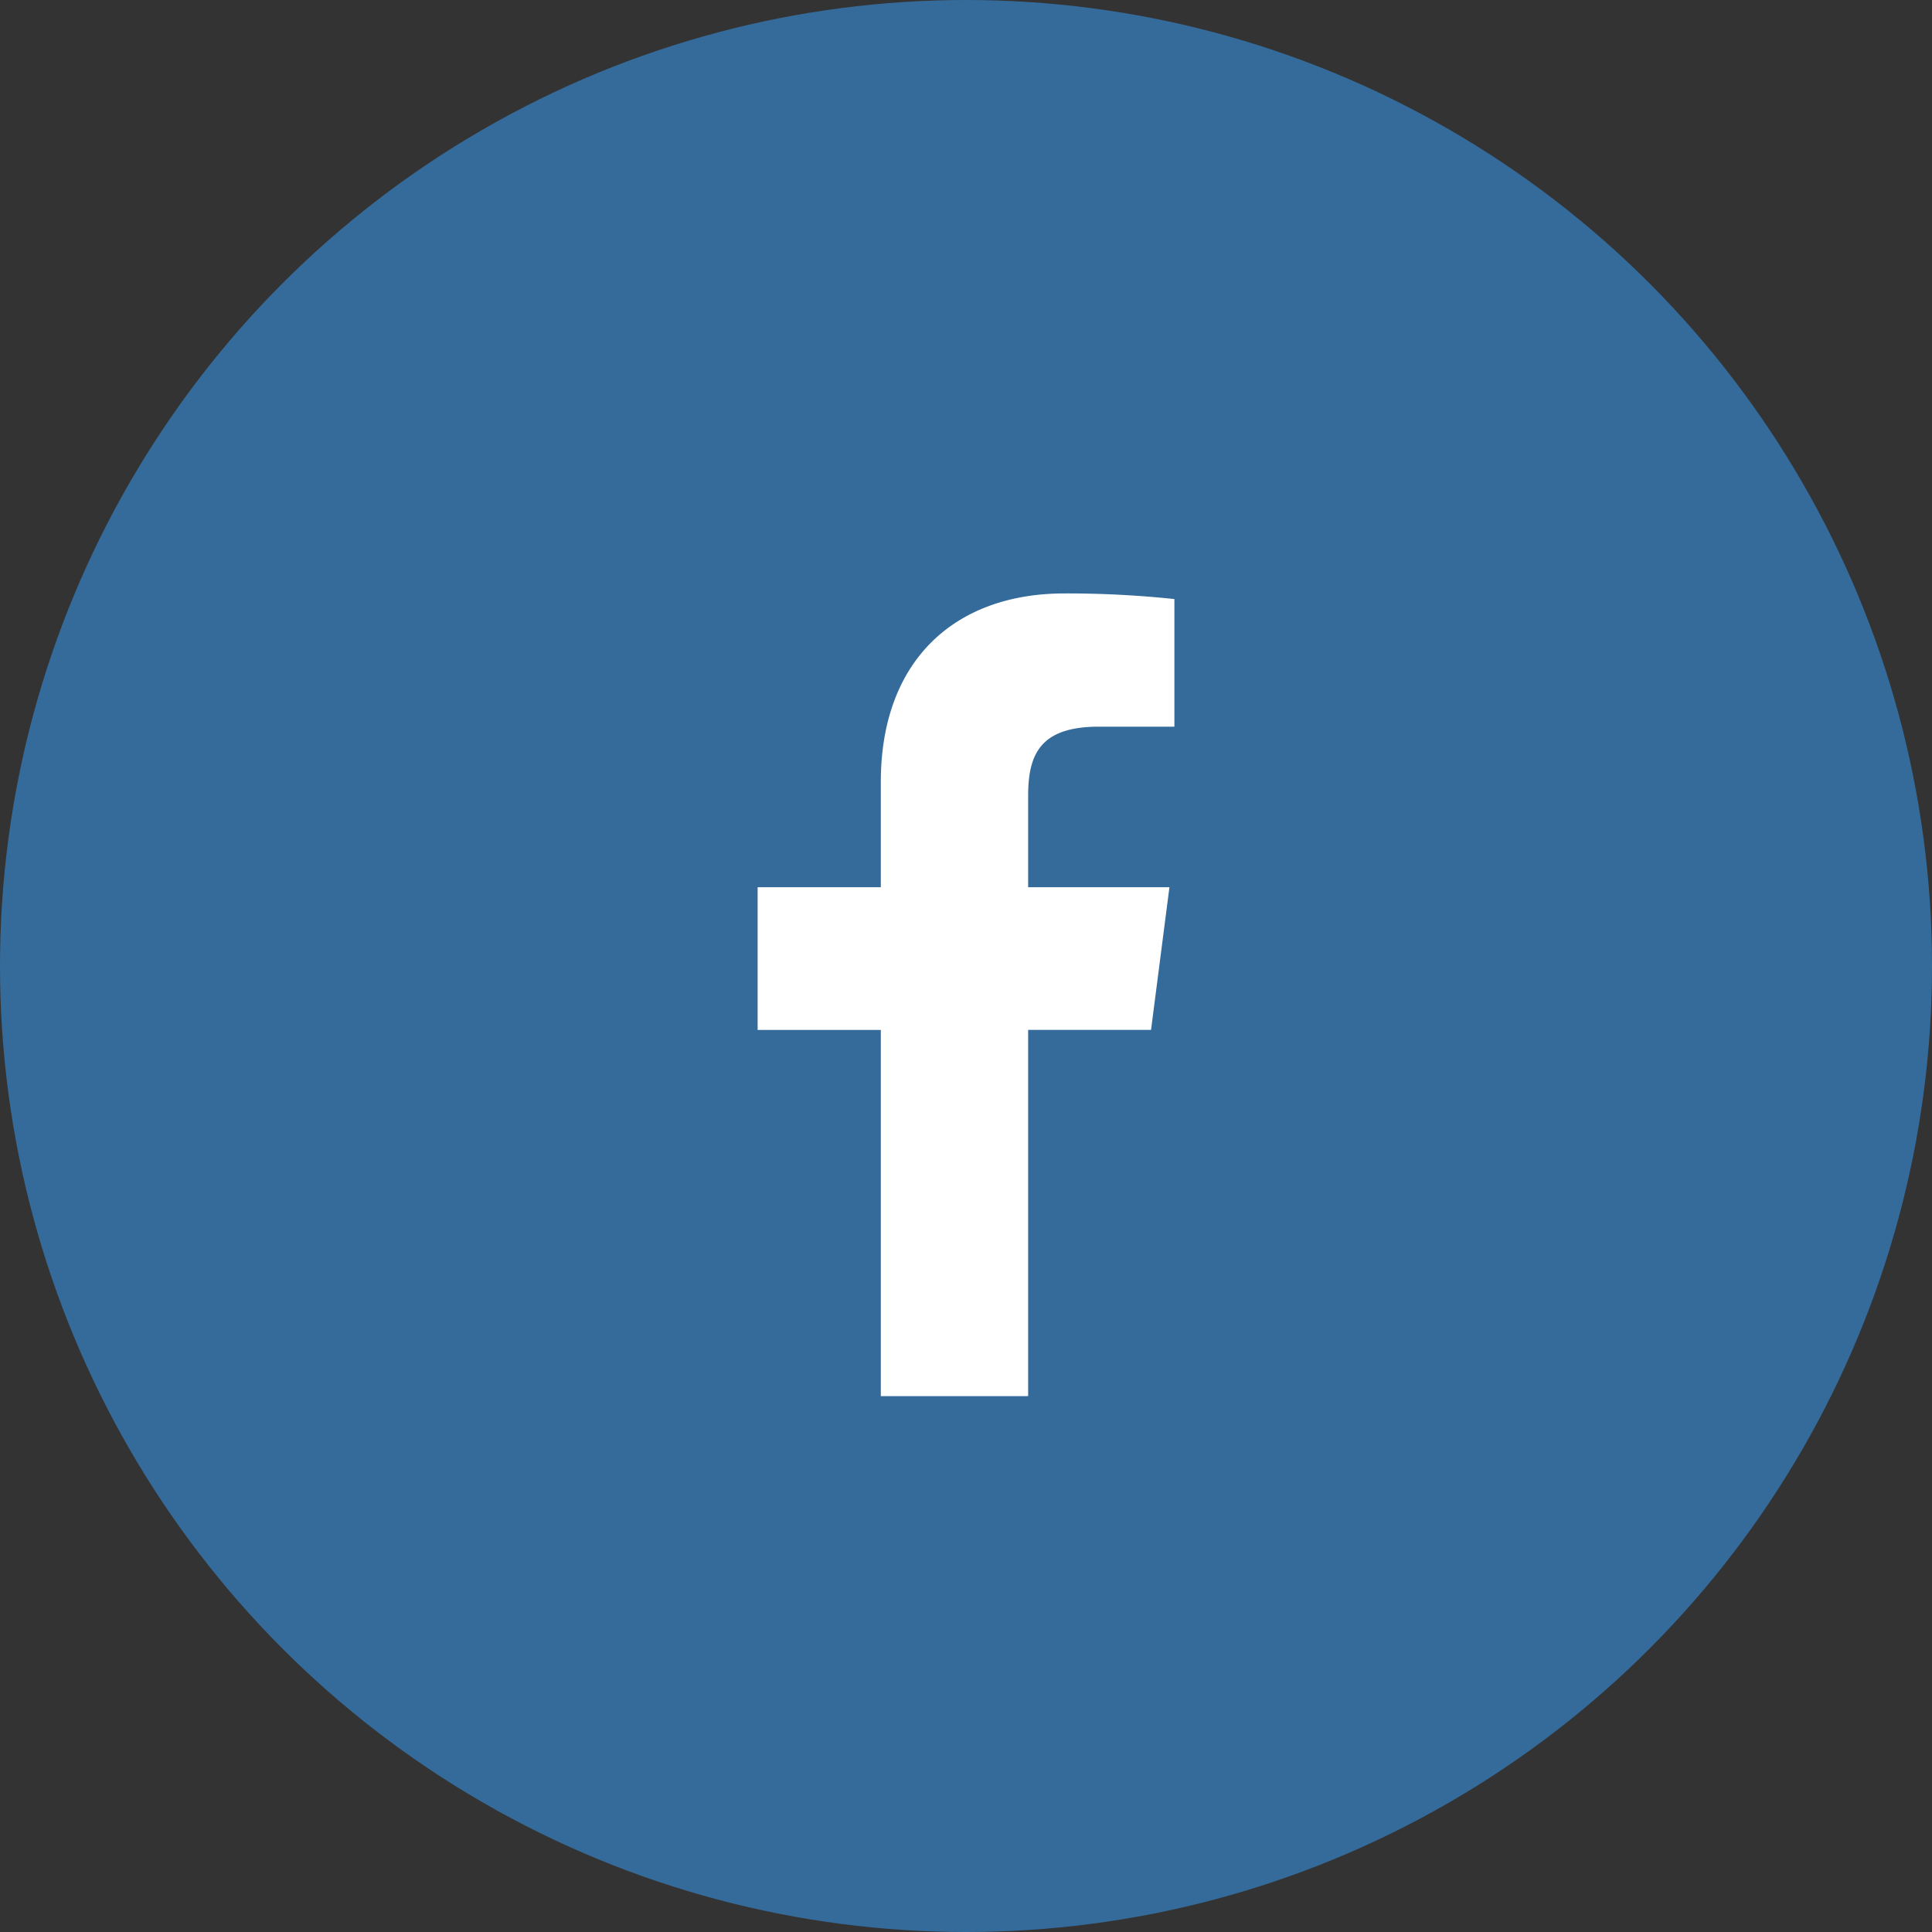 <svg xmlns="http://www.w3.org/2000/svg" width="67" height="67" viewBox="0 0 67 67"><rect x="0" y="0" width="67" height="67" fill="#333333" stroke="none"/><g id="&#x7EC4;_676" data-name="&#x7EC4; 676" transform="translate(-14633 -2181.221)"><circle id="&#x692D;&#x5706;_123" data-name="&#x692D;&#x5706; 123" cx="33.5" cy="33.5" r="33.5" transform="translate(14633 2181.221)" fill="#356b9b"></circle><path id="&#x8DEF;&#x5F84;_1199" data-name="&#x8DEF;&#x5F84; 1199" d="M535.05,818.668v-12.7h4.262l.638-4.948h-4.9v-3.159c0-1.433.4-2.409,2.452-2.409h2.62v-4.425a35.176,35.176,0,0,0-3.818-.195c-3.777,0-6.363,2.306-6.363,6.54v3.649h-4.272v4.948h4.272v12.7Z" transform="translate(14133.605 1410.969)" fill="#fff"></path></g></svg>